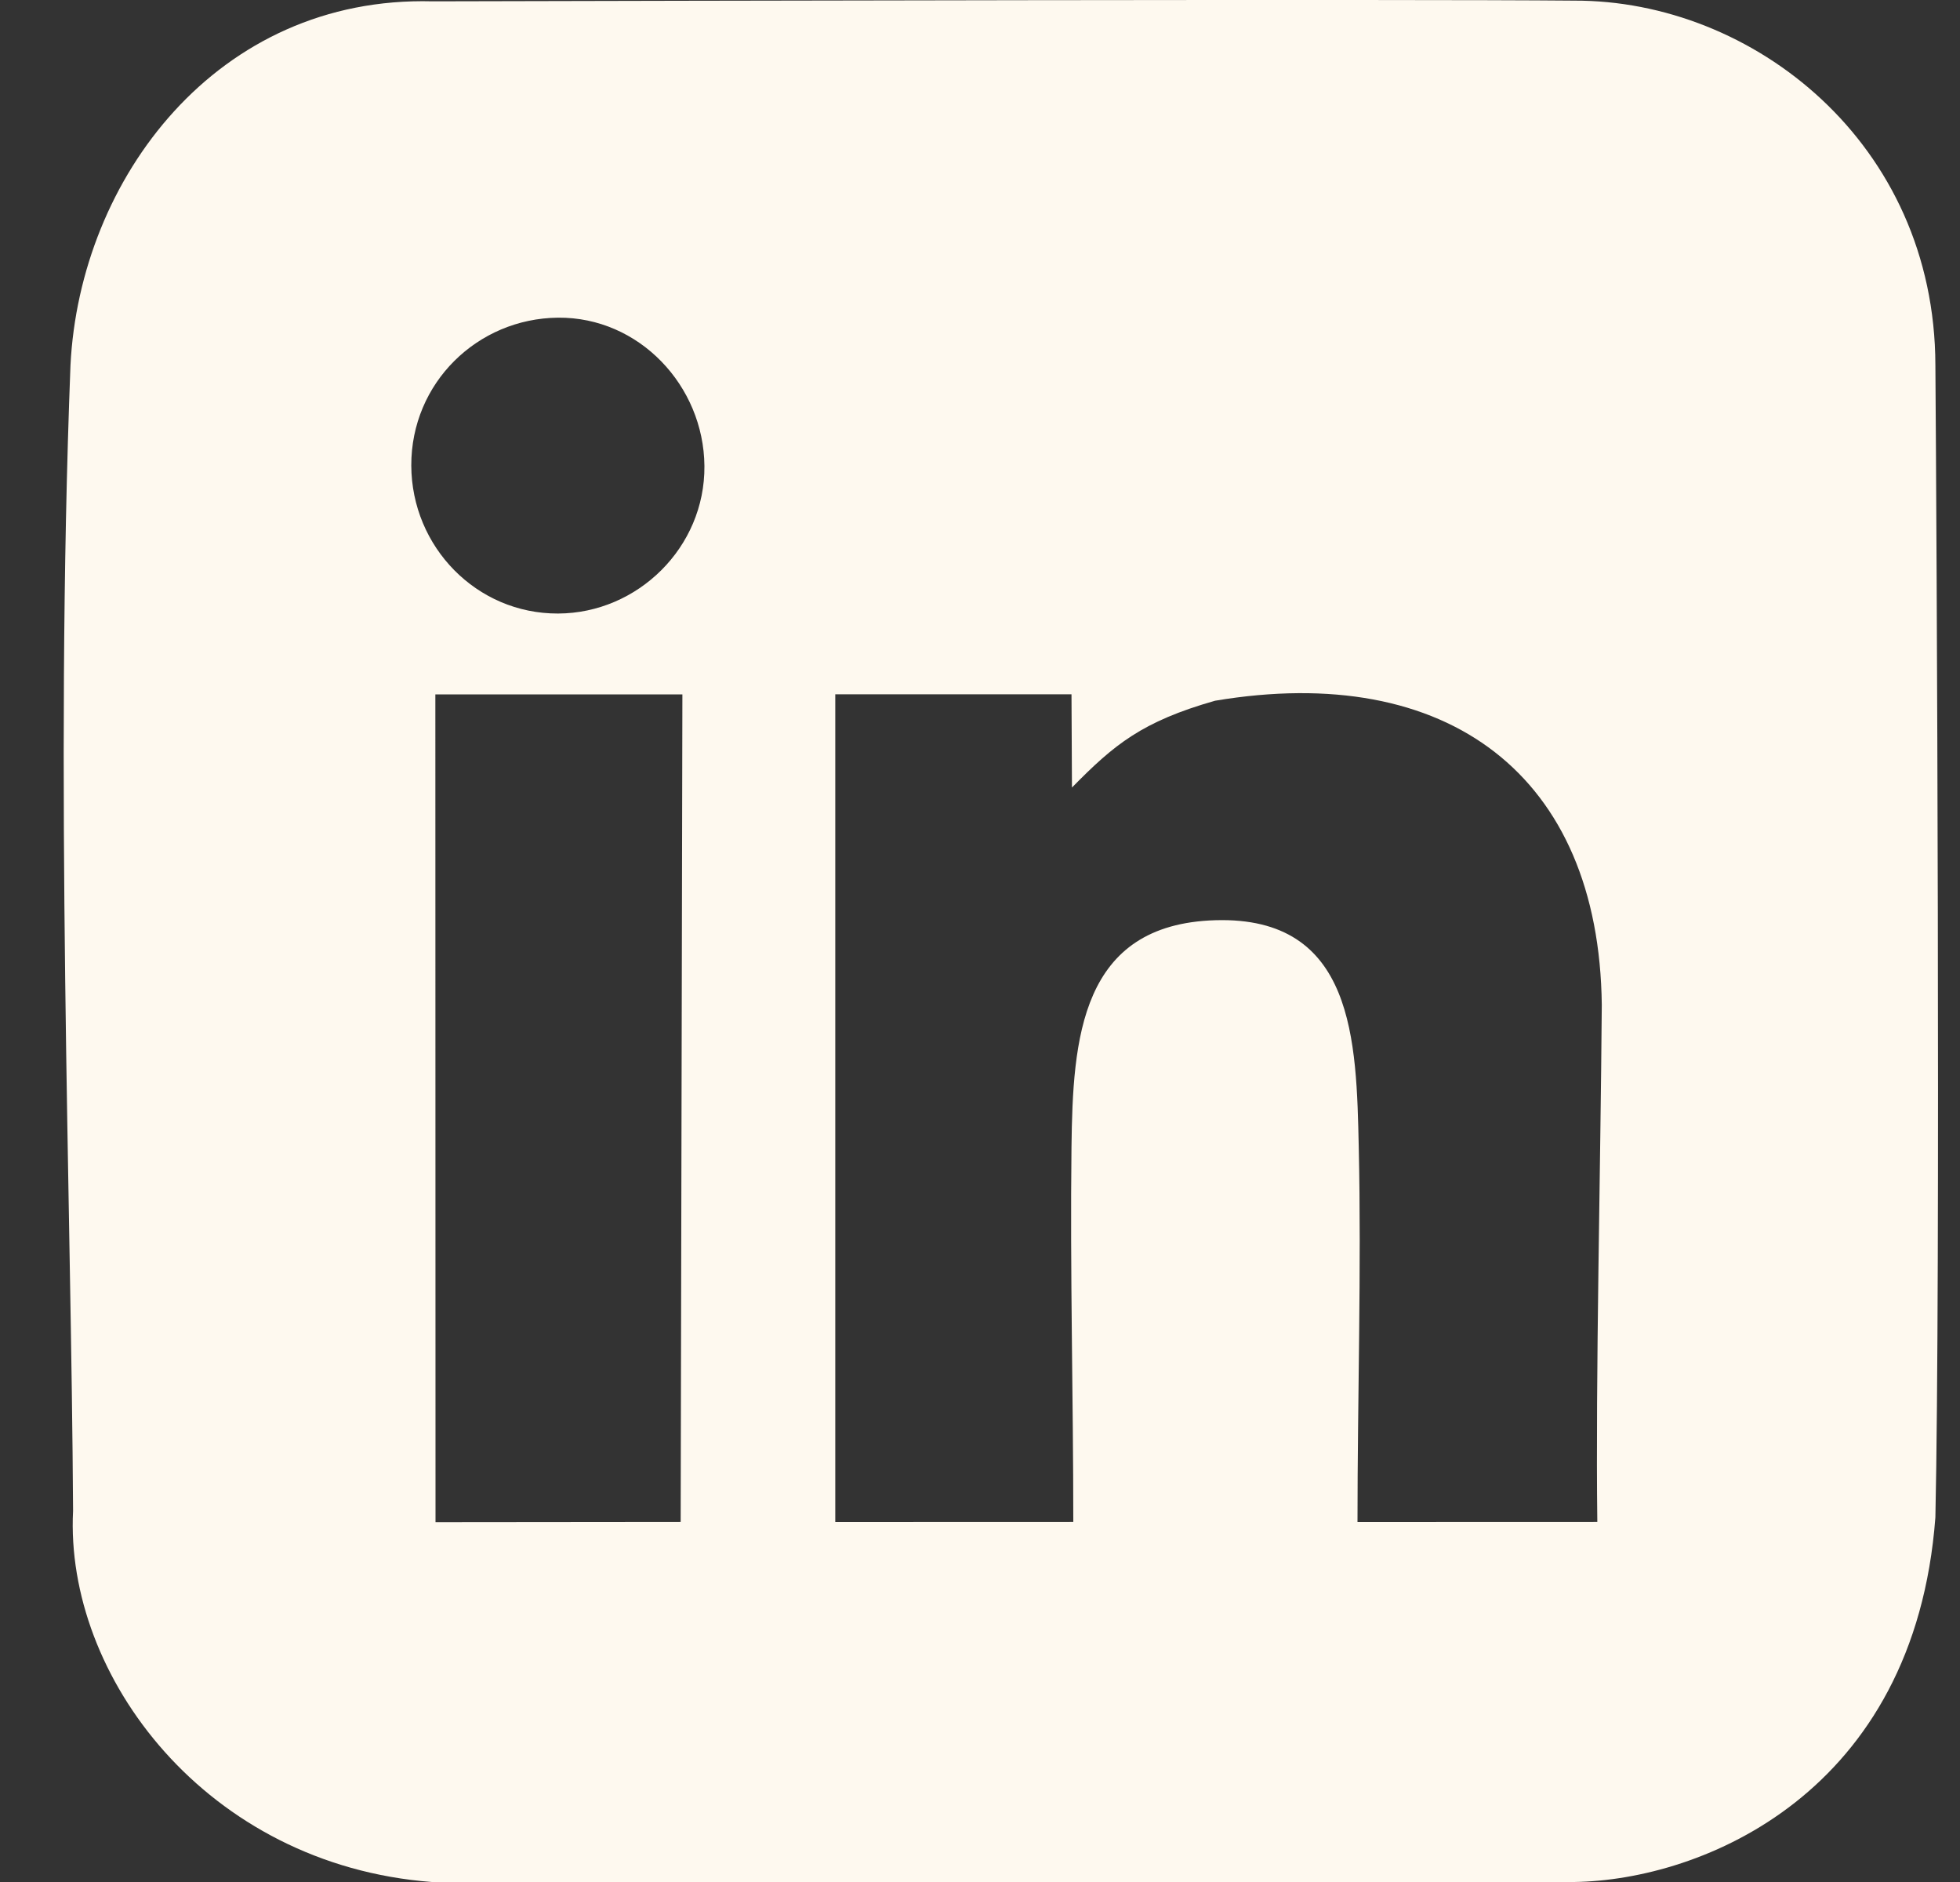 <svg width="25" height="24" viewBox="0 0 25 24" fill="none" xmlns="http://www.w3.org/2000/svg">
<rect x="0" y="0" width="25" height="24" fill="#333333" stroke="none"/>
<path fill-rule="evenodd" clip-rule="evenodd" d="M5.553 8.855H8.704L8.682 19.409L5.555 19.412L5.553 8.855ZM24.686 19.35C24.422 22.87 21.714 23.977 20.078 24H5.508C2.631 23.781 0.825 21.372 0.932 19.266C0.911 15.429 0.696 9.904 0.899 4.657C1.018 2.28 2.768 -0.056 5.518 0.017C8.442 0.01 17.962 -0.012 20.078 0.008C22.359 0.001 24.68 1.825 24.686 4.657C24.702 6.709 24.753 16.304 24.686 19.35ZM20.372 19.409C20.095 19.409 17.383 19.41 17.315 19.41C17.315 17.833 17.366 16.196 17.331 14.628C17.301 13.276 17.277 11.683 15.503 11.735C13.777 11.785 13.684 13.254 13.667 14.626C13.648 16.217 13.69 17.817 13.69 19.409C13.3 19.409 10.794 19.41 10.654 19.41V8.854H13.667L13.673 10.043C14.211 9.495 14.567 9.201 15.498 8.936C18.466 8.438 20.397 9.885 20.431 12.815C20.415 14.953 20.351 17.555 20.374 19.408L20.372 19.409ZM7.118 4.051C8.15 4.042 8.976 4.917 8.985 5.942C8.994 6.981 8.132 7.821 7.118 7.824C6.08 7.828 5.25 6.975 5.246 5.937C5.243 4.884 6.089 4.061 7.118 4.051Z" fill="#FEF9EF"/>
</svg>

